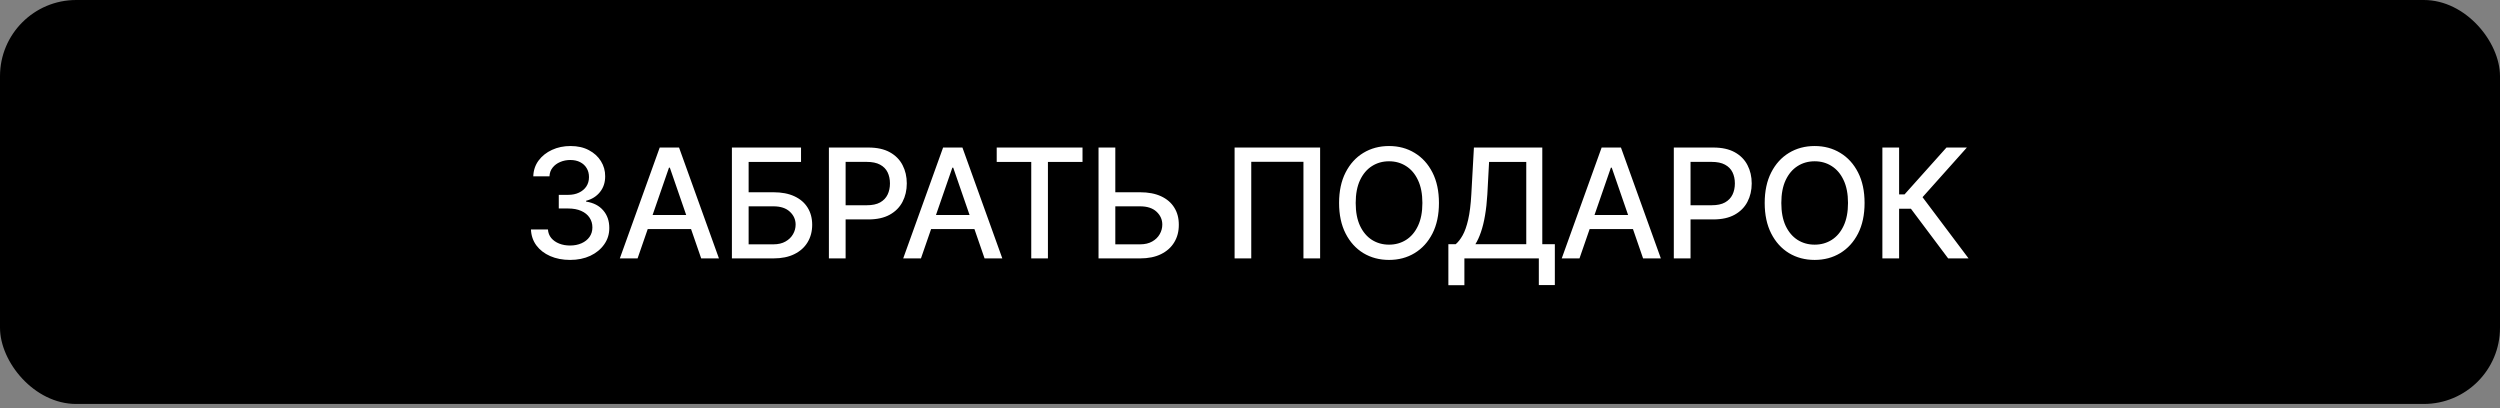 <?xml version="1.0" encoding="UTF-8"?> <svg xmlns="http://www.w3.org/2000/svg" width="288" height="47" viewBox="0 0 288 47" fill="none"><rect x="0" y="0" width="288" height="47" fill="#808080" stroke="none"/><rect width="288" height="46.537" rx="8.78" fill="black"></rect><path d="M65.675 29.943C64.819 29.943 64.053 29.795 63.38 29.5C62.711 29.205 62.181 28.795 61.79 28.271C61.403 27.743 61.195 27.132 61.166 26.438H63.124C63.149 26.816 63.276 27.145 63.505 27.423C63.737 27.698 64.041 27.91 64.415 28.059C64.789 28.209 65.205 28.284 65.662 28.284C66.165 28.284 66.61 28.197 66.997 28.022C67.388 27.847 67.693 27.604 67.914 27.292C68.134 26.976 68.244 26.613 68.244 26.201C68.244 25.773 68.134 25.396 67.914 25.072C67.698 24.744 67.379 24.486 66.96 24.299C66.544 24.112 66.041 24.018 65.45 24.018H64.371V22.447H65.45C65.924 22.447 66.34 22.362 66.698 22.191C67.059 22.021 67.342 21.784 67.546 21.48C67.749 21.173 67.851 20.813 67.851 20.401C67.851 20.006 67.762 19.663 67.583 19.372C67.409 19.077 67.159 18.846 66.835 18.68C66.515 18.514 66.136 18.431 65.7 18.431C65.284 18.431 64.895 18.508 64.534 18.662C64.176 18.811 63.885 19.027 63.661 19.31C63.436 19.589 63.316 19.923 63.299 20.314H61.434C61.455 19.624 61.659 19.017 62.045 18.493C62.436 17.969 62.952 17.56 63.592 17.265C64.232 16.969 64.943 16.822 65.725 16.822C66.544 16.822 67.251 16.982 67.845 17.302C68.444 17.618 68.905 18.04 69.23 18.568C69.558 19.096 69.72 19.674 69.716 20.302C69.72 21.017 69.52 21.624 69.117 22.123C68.718 22.621 68.186 22.956 67.521 23.127V23.226C68.369 23.355 69.026 23.692 69.491 24.237C69.961 24.781 70.194 25.457 70.19 26.263C70.194 26.966 69.999 27.596 69.604 28.153C69.213 28.71 68.679 29.149 68.001 29.469C67.323 29.785 66.548 29.943 65.675 29.943ZM73.449 29.768H71.404L76 16.996H78.226L82.822 29.768H80.777L77.166 19.316H77.066L73.449 29.768ZM73.792 24.767H80.428V26.388H73.792V24.767ZM84.315 29.768V16.996H92.279V18.655H86.242V22.148H89.099C90.046 22.148 90.851 22.301 91.512 22.609C92.177 22.917 92.684 23.351 93.034 23.912C93.387 24.474 93.564 25.135 93.564 25.895C93.564 26.656 93.387 27.328 93.034 27.91C92.684 28.492 92.177 28.947 91.512 29.275C90.851 29.604 90.046 29.768 89.099 29.768H84.315ZM86.242 28.147H89.099C89.647 28.147 90.111 28.039 90.489 27.822C90.872 27.606 91.161 27.326 91.356 26.98C91.556 26.635 91.655 26.265 91.655 25.87C91.655 25.297 91.435 24.804 90.994 24.392C90.554 23.977 89.922 23.769 89.099 23.769H86.242V28.147ZM95.489 29.768V16.996H100.041C101.035 16.996 101.858 17.177 102.51 17.539C103.163 17.901 103.652 18.395 103.976 19.023C104.3 19.647 104.462 20.349 104.462 21.131C104.462 21.917 104.298 22.623 103.97 23.251C103.645 23.875 103.155 24.37 102.498 24.735C101.845 25.097 101.024 25.278 100.035 25.278H96.904V23.644H99.86C100.488 23.644 100.997 23.536 101.388 23.32C101.779 23.1 102.066 22.8 102.249 22.422C102.431 22.044 102.523 21.613 102.523 21.131C102.523 20.649 102.431 20.221 102.249 19.846C102.066 19.472 101.777 19.179 101.382 18.967C100.991 18.755 100.475 18.649 99.835 18.649H97.415V29.768H95.489ZM106.094 29.768H104.049L108.645 16.996H110.871L115.467 29.768H113.422L109.811 19.316H109.711L106.094 29.768ZM106.437 24.767H113.072V26.388H106.437V24.767ZM114.821 18.655V16.996H124.706V18.655H120.721V29.768H118.8V18.655H114.821ZM127.892 22.148H131.334C132.282 22.148 133.089 22.301 133.754 22.609C134.419 22.917 134.926 23.351 135.275 23.912C135.629 24.474 135.803 25.135 135.799 25.895C135.803 26.656 135.629 27.328 135.275 27.91C134.926 28.492 134.419 28.947 133.754 29.275C133.089 29.604 132.282 29.768 131.334 29.768H126.551V16.996H128.484V28.147H131.334C131.887 28.147 132.353 28.039 132.731 27.822C133.114 27.606 133.402 27.326 133.598 26.98C133.797 26.635 133.897 26.265 133.897 25.87C133.897 25.297 133.677 24.804 133.236 24.392C132.796 23.977 132.161 23.769 131.334 23.769H127.892V22.148ZM152.078 16.996V29.768H150.157V18.643H144.145V29.768H142.225V16.996H152.078ZM165.767 23.382C165.767 24.746 165.518 25.918 165.019 26.899C164.52 27.876 163.836 28.629 162.967 29.157C162.103 29.681 161.119 29.943 160.018 29.943C158.912 29.943 157.924 29.681 157.055 29.157C156.191 28.629 155.509 27.874 155.01 26.893C154.511 25.912 154.262 24.742 154.262 23.382C154.262 22.019 154.511 20.848 155.01 19.871C155.509 18.89 156.191 18.138 157.055 17.614C157.924 17.086 158.912 16.822 160.018 16.822C161.119 16.822 162.103 17.086 162.967 17.614C163.836 18.138 164.52 18.89 165.019 19.871C165.518 20.848 165.767 22.019 165.767 23.382ZM163.859 23.382C163.859 22.343 163.691 21.468 163.354 20.757C163.021 20.042 162.564 19.501 161.982 19.135C161.404 18.765 160.749 18.58 160.018 18.58C159.282 18.58 158.625 18.765 158.047 19.135C157.469 19.501 157.012 20.042 156.675 20.757C156.342 21.468 156.176 22.343 156.176 23.382C156.176 24.422 156.342 25.299 156.675 26.014C157.012 26.725 157.469 27.265 158.047 27.635C158.625 28.001 159.282 28.184 160.018 28.184C160.749 28.184 161.404 28.001 161.982 27.635C162.564 27.265 163.021 26.725 163.354 26.014C163.691 25.299 163.859 24.422 163.859 23.382ZM166.852 32.855V28.134H167.694C167.981 27.893 168.249 27.55 168.498 27.105C168.748 26.66 168.96 26.06 169.134 25.303C169.309 24.546 169.43 23.576 169.496 22.391L169.795 16.996H177.672V28.134H179.118V32.836H177.273V29.768H168.698V32.855H166.852ZM169.964 28.134H175.826V18.655H171.542L171.342 22.391C171.288 23.293 171.199 24.104 171.074 24.823C170.953 25.542 170.797 26.178 170.606 26.731C170.419 27.28 170.205 27.748 169.964 28.134ZM181.957 29.768H179.912L184.508 16.996H186.734L191.33 29.768H189.284L185.674 19.316H185.574L181.957 29.768ZM182.3 24.767H188.935V26.388H182.3V24.767ZM192.823 29.768V16.996H197.375C198.369 16.996 199.192 17.177 199.845 17.539C200.498 17.901 200.986 18.395 201.31 19.023C201.635 19.647 201.797 20.349 201.797 21.131C201.797 21.917 201.633 22.623 201.304 23.251C200.98 23.875 200.489 24.37 199.832 24.735C199.18 25.097 198.359 25.278 197.369 25.278H194.239V23.644H197.195C197.822 23.644 198.332 23.536 198.722 23.32C199.113 23.1 199.4 22.8 199.583 22.422C199.766 22.044 199.857 21.613 199.857 21.131C199.857 20.649 199.766 20.221 199.583 19.846C199.4 19.472 199.111 19.179 198.716 18.967C198.325 18.755 197.81 18.649 197.17 18.649H194.75V29.768H192.823ZM214.799 23.382C214.799 24.746 214.549 25.918 214.05 26.899C213.552 27.876 212.868 28.629 211.999 29.157C211.134 29.681 210.151 29.943 209.049 29.943C207.943 29.943 206.956 29.681 206.087 29.157C205.222 28.629 204.54 27.874 204.041 26.893C203.543 25.912 203.293 24.742 203.293 23.382C203.293 22.019 203.543 20.848 204.041 19.871C204.54 18.89 205.222 18.138 206.087 17.614C206.956 17.086 207.943 16.822 209.049 16.822C210.151 16.822 211.134 17.086 211.999 17.614C212.868 18.138 213.552 18.89 214.05 19.871C214.549 20.848 214.799 22.019 214.799 23.382ZM212.89 23.382C212.89 22.343 212.722 21.468 212.385 20.757C212.053 20.042 211.595 19.501 211.013 19.135C210.436 18.765 209.781 18.58 209.049 18.58C208.313 18.58 207.656 18.765 207.078 19.135C206.501 19.501 206.043 20.042 205.706 20.757C205.374 21.468 205.208 22.343 205.208 23.382C205.208 24.422 205.374 25.299 205.706 26.014C206.043 26.725 206.501 27.265 207.078 27.635C207.656 28.001 208.313 28.184 209.049 28.184C209.781 28.184 210.436 28.001 211.013 27.635C211.595 27.265 212.053 26.725 212.385 26.014C212.722 25.299 212.89 24.422 212.89 23.382ZM224.427 29.768L220.136 24.043H218.777V29.768H216.85V16.996H218.777V22.391H219.407L224.234 16.996H226.585L221.477 22.715L226.778 29.768H224.427Z" fill="white"></path></svg> 